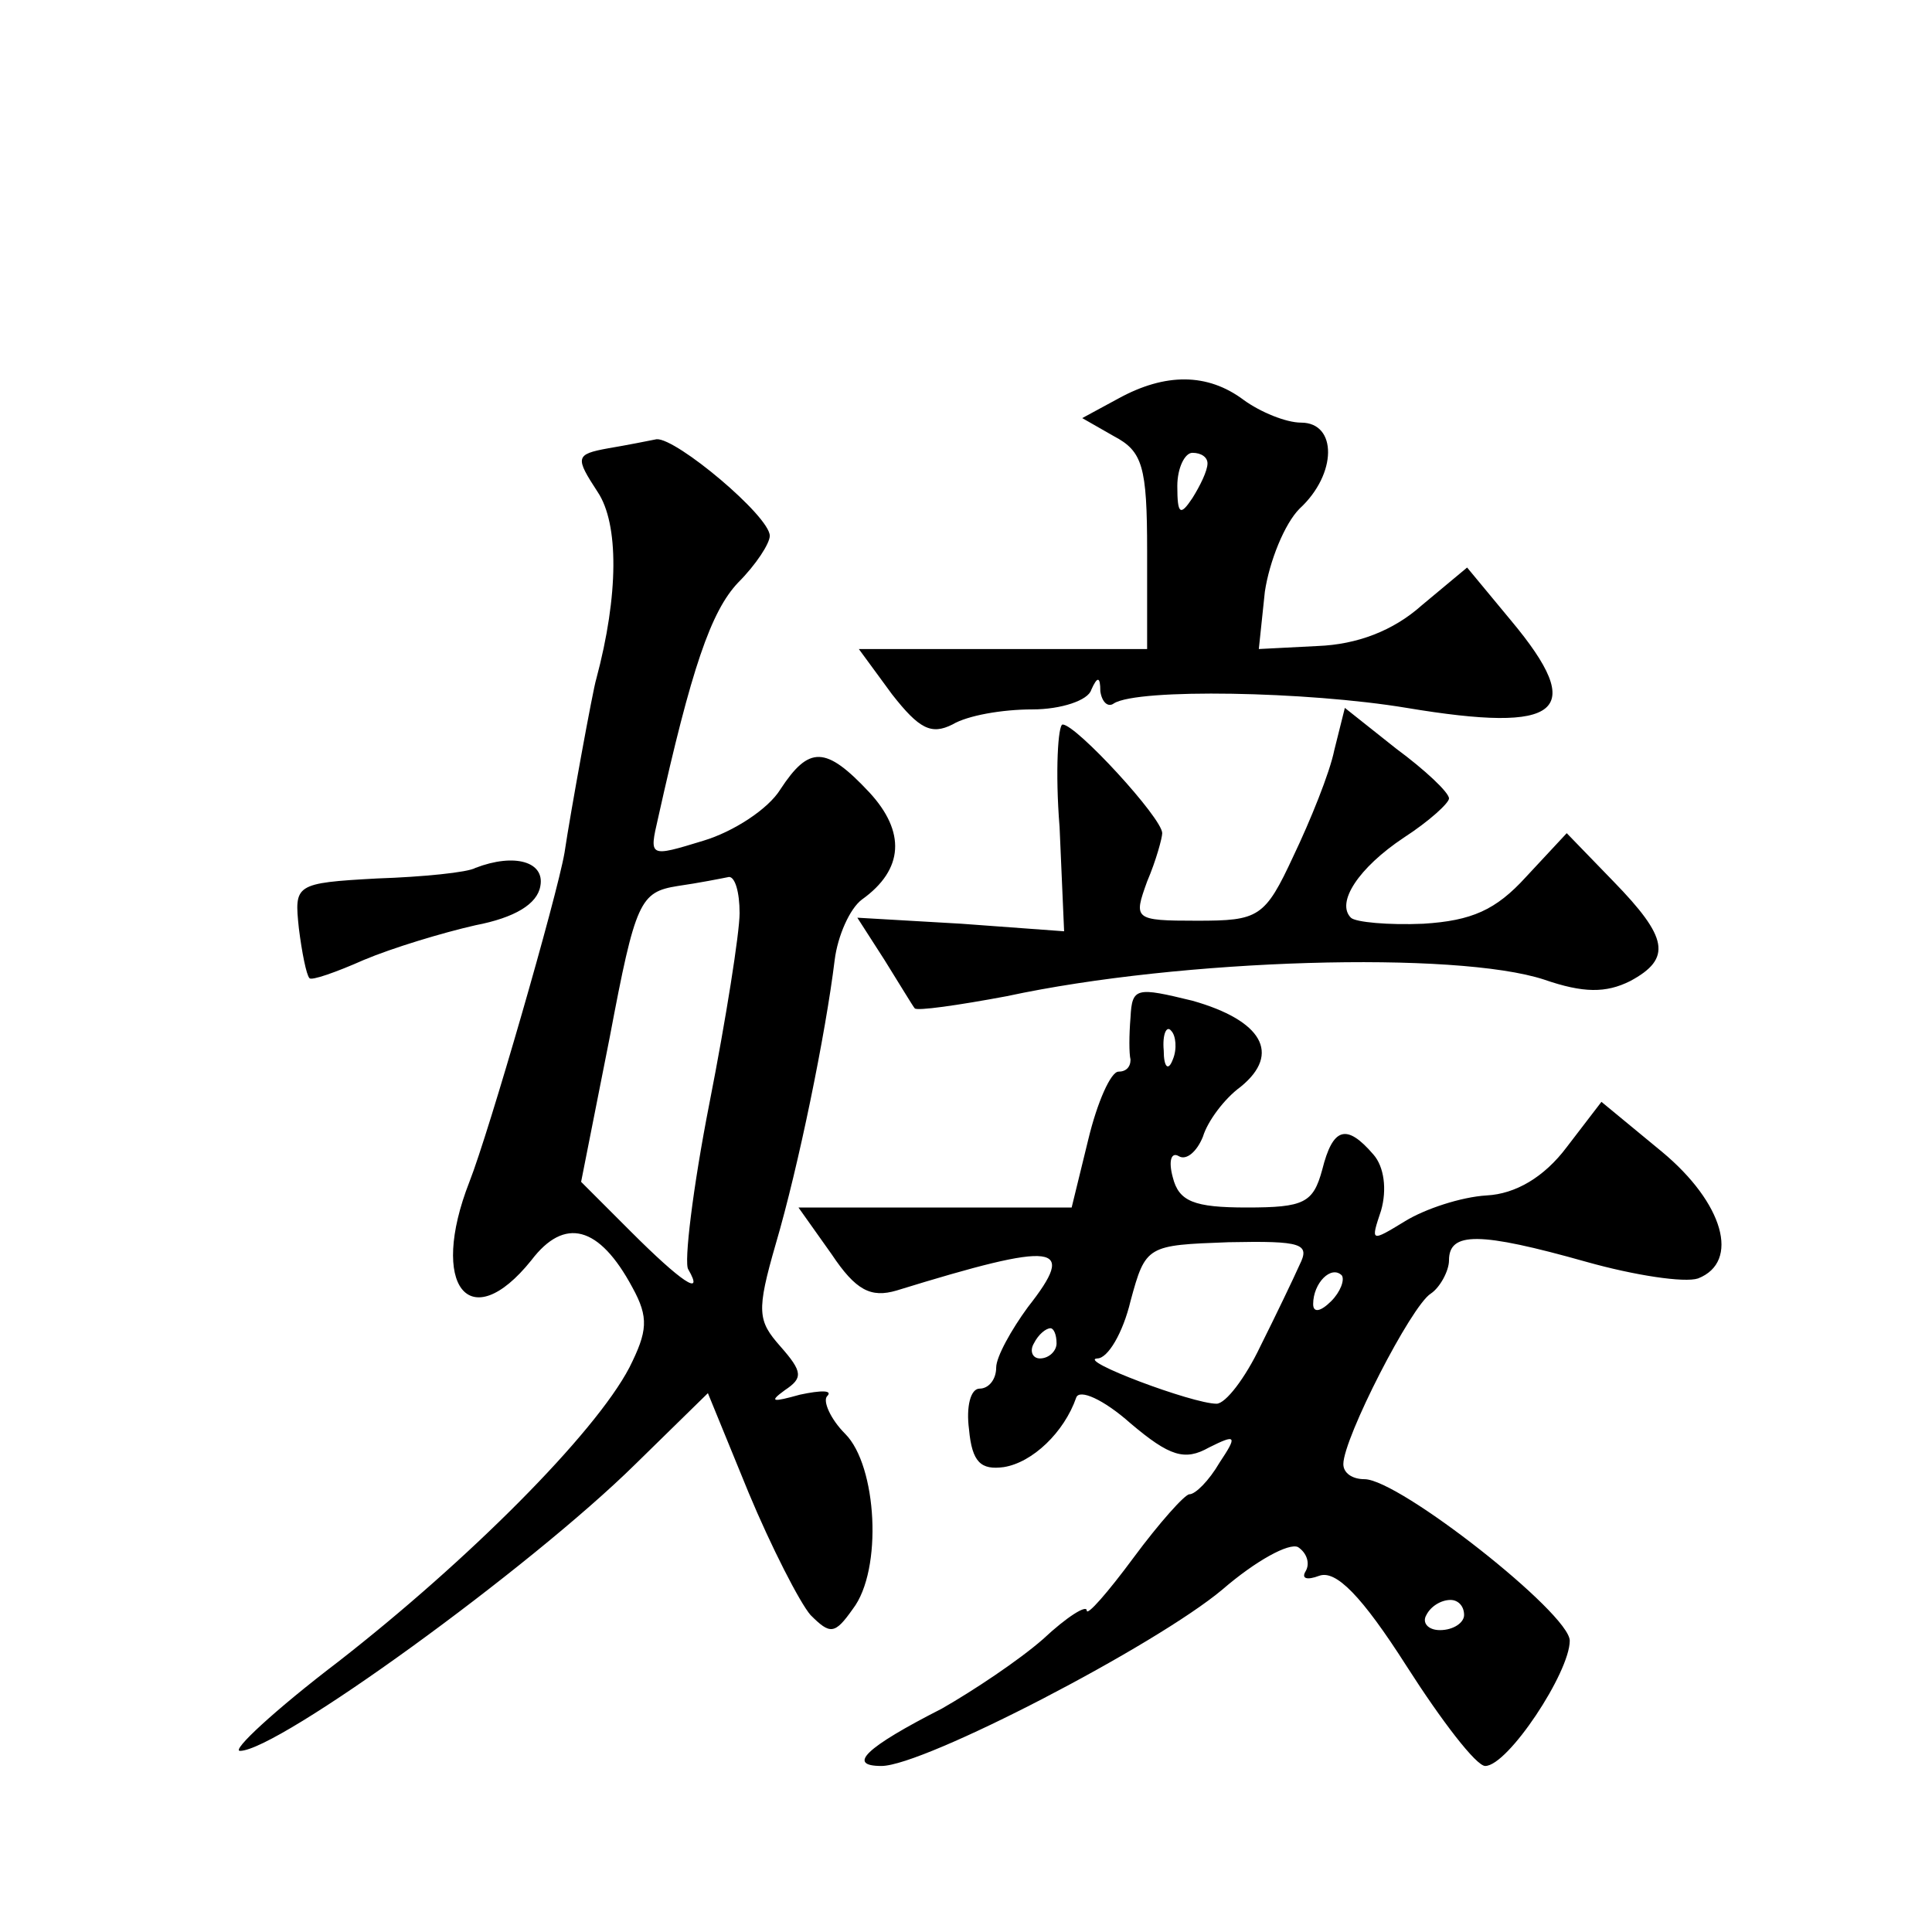<?xml version="1.0" standalone="no"?>
<!DOCTYPE svg PUBLIC "-//W3C//DTD SVG 20010904//EN"
 "http://www.w3.org/TR/2001/REC-SVG-20010904/DTD/svg10.dtd">
<svg version="1.0" xmlns="http://www.w3.org/2000/svg"
 width="128pt" height="128pt" viewBox="0 0 128 128"
 preserveAspectRatio="xMidYMid meet">
<g transform="translate(0,128) scale(0.1,-0.1)"
fill="#0" stroke="none">
<path d="M741 1016 l-24 -13 21 -12 c19 -10 22 -20 22 -76 l0 -65 -95 0 -96 0 22
-30 c18 -23 26 -27 40 -20 10 6 33 10 53 10 19 0 37 6 39 13 4 9 6 9 6 -1 1 -7
5 -11 9 -8 16 10 128 8 194 -3 102 -17 120 -3 69 58 l-29 35 -30 -25 c-19 -17 -43
-26 -69 -27 l-39 -2 4 38 c3 20 13 45 23 55 25 23 25 57 1 57 -10 0 -27 7 -38 15
-24 18 -52 18 -83 1z m59 -43 c0 -5 -5 -15 -10 -23 -8 -12 -10 -11 -10 8 0 12 5
22 10 22 6 0 10 -3 10 -7z M403 983 c-22 -4 -22 -6 -7 -29 14 -21 14 -68 -1 -124
-2 -6 -17 -88 -21 -115 -5 -29 -50 -185 -63 -218 -27 -69 0 -103 41 -52 22 29 45
23 67 -18 11 -20 10 -29 -2 -53 -23 -44 -107 -128 -193 -195 -42 -32 -71 -59 -65
-59 25 0 192 121 262 190 l48 47 27 -66 c15 -36 34 -73 41 -81 13 -13 16 -13 28
4 20 26 16 95 -5 116 -10 10 -15 22 -12 25 4 4 -4 4 -18 1 -18 -5 -21 -5 -10 3
12 8 12 12 -3 29 -15 17 -16 23 -3 68 15 51 33 139 39 188 2 16 10 34 18 40 28
20 29 45 5 71 -29 31 -40 31 -59 2 -8 -13 -31 -28 -51 -34 -36 -11 -36 -11 -30
15 22 99 35 137 53 156 12 12 21 26 21 31 0 13 -62 65 -75 64 -5 -1 -20 -4 -32
-6z m87 -308 c0 -13 -9 -70 -20 -126 -11 -56 -17 -106 -14 -110 11 -19 -5 -8 -38
25 l-33 33 19 96 c17 90 20 96 45 100 14 2 29 5 34 6 4 0 7 -10 7 -24z M884 783
c-3 -15 -16 -47 -27 -70 -19 -41 -23 -43 -64 -43 -42 0 -42 1 -33 26 6 14 10 29
10 32 0 10 -57 72 -66 72 -3 0 -5 -31 -2 -68 l3 -69 -68 5 -69 4 18 -28 c10 -16
19 -31 20 -32 1 -2 29 2 61 8 116 25 298 30 356 11 26 -9 41 -9 57 -1 28 15 25
29 -11 66 l-31 32 -27 -29 c-20 -22 -36 -29 -68 -31 -23 -1 -45 1 -48 4 -10 10
5 33 35 53 17 11 30 23 30 26 0 4 -16 19 -35 33 l-34 27 -7 -28z M315 705 c-5 -3
-35 -6 -65 -7 -55 -3 -55 -4 -52 -33 2 -16 5 -31 7 -33 1 -2 18 4 36 12 19 8 52
18 74 23 26 5 41 14 43 26 3 16 -17 22 -43 12z M749 606 c-1 -12 -1 -24 0 -28 0
-5 -3 -8 -8 -8 -5 0 -14 -20 -20 -45 l-11 -45 -91 0 -90 0 22 -31 c16 -24 26 -29
43 -24 107 33 120 31 87 -11 -11 -15 -21 -33 -21 -40 0 -8 -5 -14 -11 -14 -6 0
-9 -12 -7 -27 2 -22 8 -27 23 -25 19 3 40 23 48 46 2 6 18 -1 36 -17 26 -22 36
-25 52 -16 18 9 19 8 7 -10 -7 -12 -16 -21 -20 -21 -3 0 -20 -19 -37 -42 -17 -23
-31 -39 -31 -35 0 4 -13 -4 -29 -19 -16 -14 -46 -34 -67 -46 -51 -26 -63 -38 -40
-38 28 0 182 80 226 117 22 19 44 31 50 28 6 -4 8 -11 5 -16 -3 -5 1 -6 9 -3 11
4 28 -13 58 -60 23 -36 46 -66 52 -66 15 0 56 62 56 83 0 18 -113 107 -136 107
-8 0 -14 4 -14 10 0 17 45 105 58 113 6 4 12 15 12 22 0 19 20 19 91 -1 32 -9 65
-14 74 -11 28 11 17 50 -24 84 l-40 33 -23 -30 c-15 -20 -34 -31 -53 -32 -17 -1
-41 -9 -54 -17 -23 -14 -23 -14 -16 7 4 14 2 29 -5 37 -18 21 -27 18 -34 -10 -6
-22 -12 -25 -50 -25 -35 0 -45 4 -49 20 -3 11 -1 17 4 14 5 -3 12 3 16 13 3 10
14 25 25 33 27 22 14 44 -32 57 -37 9 -40 9 -41 -11z m28 -28 c-3 -8 -6 -5 -6 6
-1 11 2 17 5 13 3 -3 4 -12 1 -19z m84 -136 c-4 -9 -16 -34 -26 -54 -10 -21 -23
-38 -29 -38 -16 0 -93 29 -79 30 7 0 17 17 22 38 10 37 11 37 65 39 49 1 54 -1
47 -15z m21 -24 c-7 -7 -12 -8 -12 -2 0 14 12 26 19 19 2 -3 -1 -11 -7 -17z m-182
-28 c0 -5 -5 -10 -11 -10 -5 0 -7 5 -4 10 3 6 8 10 11 10 2 0 4 -4 4 -10z m270
-180 c0 -5 -7 -10 -16 -10 -8 0 -12 5 -9 10 3 6 10 10 16 10 5 0 9 -4 9 -10z"/>
</g>
</svg>
